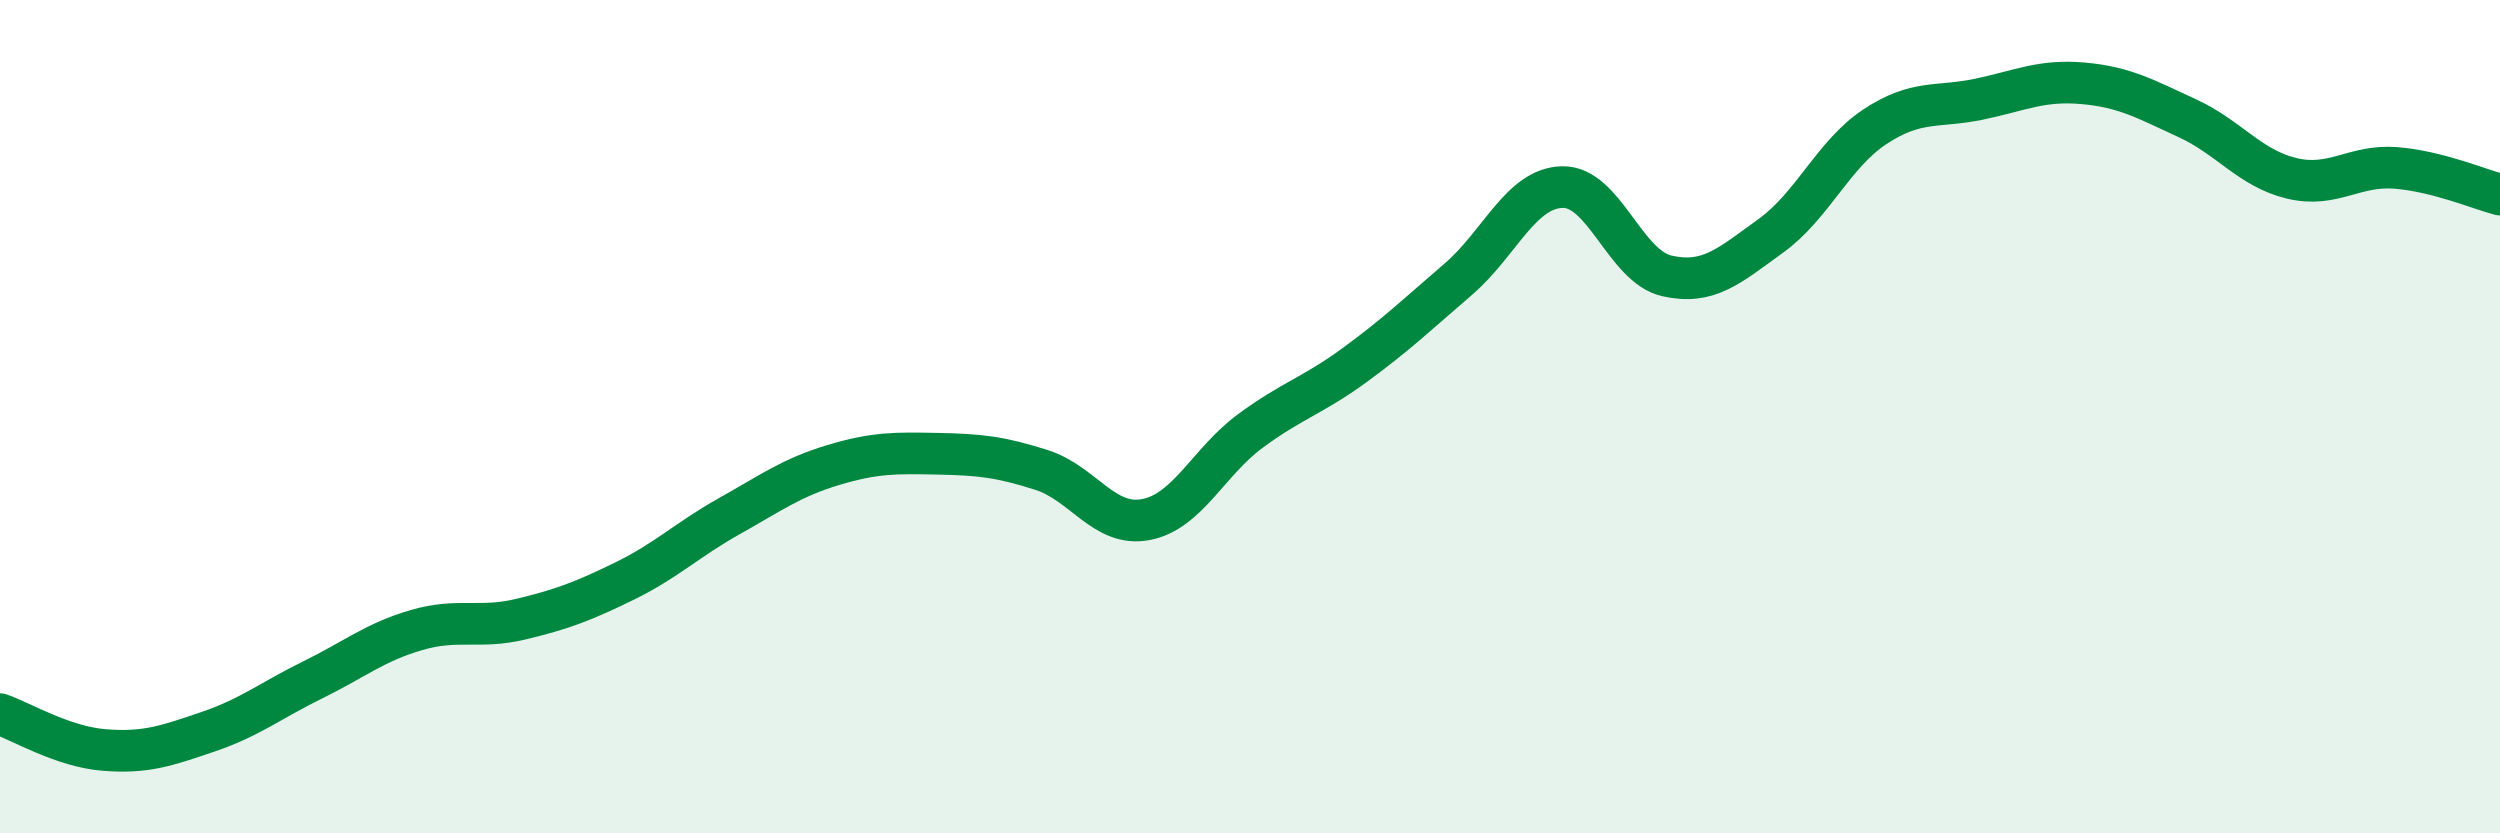 
    <svg width="60" height="20" viewBox="0 0 60 20" xmlns="http://www.w3.org/2000/svg">
      <path
        d="M 0,17.14 C 0.5,17.31 1.5,17.92 2.5,18 C 3.5,18.08 4,17.9 5,17.56 C 6,17.22 6.5,16.81 7.5,16.32 C 8.5,15.83 9,15.41 10,15.12 C 11,14.83 11.5,15.1 12.5,14.86 C 13.5,14.62 14,14.43 15,13.94 C 16,13.45 16.5,12.95 17.5,12.39 C 18.5,11.83 19,11.46 20,11.16 C 21,10.86 21.5,10.87 22.5,10.89 C 23.5,10.91 24,10.96 25,11.28 C 26,11.6 26.5,12.66 27.5,12.47 C 28.5,12.28 29,11.09 30,10.35 C 31,9.61 31.5,9.5 32.5,8.77 C 33.5,8.04 34,7.56 35,6.7 C 36,5.84 36.5,4.51 37.5,4.49 C 38.5,4.47 39,6.39 40,6.62 C 41,6.85 41.5,6.38 42.5,5.66 C 43.5,4.94 44,3.7 45,3.04 C 46,2.38 46.5,2.59 47.5,2.38 C 48.5,2.17 49,1.91 50,2 C 51,2.09 51.5,2.38 52.5,2.84 C 53.5,3.3 54,4.04 55,4.28 C 56,4.52 56.5,3.95 57.5,4.03 C 58.5,4.11 59.5,4.54 60,4.67L60 20L0 20Z"
        fill="#008740"
        opacity="0.1"
        stroke-linecap="round"
        stroke-linejoin="round"
      />
      <path
        d="M 0,17.14 C 0.5,17.31 1.5,17.92 2.5,18 C 3.5,18.08 4,17.9 5,17.56 C 6,17.22 6.5,16.81 7.5,16.32 C 8.5,15.83 9,15.41 10,15.12 C 11,14.83 11.5,15.1 12.5,14.86 C 13.5,14.62 14,14.43 15,13.94 C 16,13.45 16.5,12.95 17.5,12.39 C 18.5,11.83 19,11.46 20,11.16 C 21,10.86 21.5,10.87 22.5,10.89 C 23.5,10.91 24,10.96 25,11.28 C 26,11.6 26.5,12.66 27.5,12.47 C 28.5,12.28 29,11.09 30,10.35 C 31,9.61 31.5,9.5 32.5,8.77 C 33.5,8.04 34,7.56 35,6.7 C 36,5.84 36.5,4.51 37.5,4.49 C 38.5,4.47 39,6.39 40,6.62 C 41,6.85 41.5,6.38 42.5,5.66 C 43.5,4.94 44,3.7 45,3.04 C 46,2.38 46.5,2.59 47.5,2.38 C 48.5,2.17 49,1.91 50,2 C 51,2.09 51.5,2.38 52.5,2.84 C 53.5,3.3 54,4.04 55,4.28 C 56,4.52 56.5,3.95 57.5,4.03 C 58.5,4.11 59.5,4.54 60,4.67"
        stroke="#008740"
        stroke-width="1"
        fill="none"
        stroke-linecap="round"
        stroke-linejoin="round"
      />
    </svg>
  